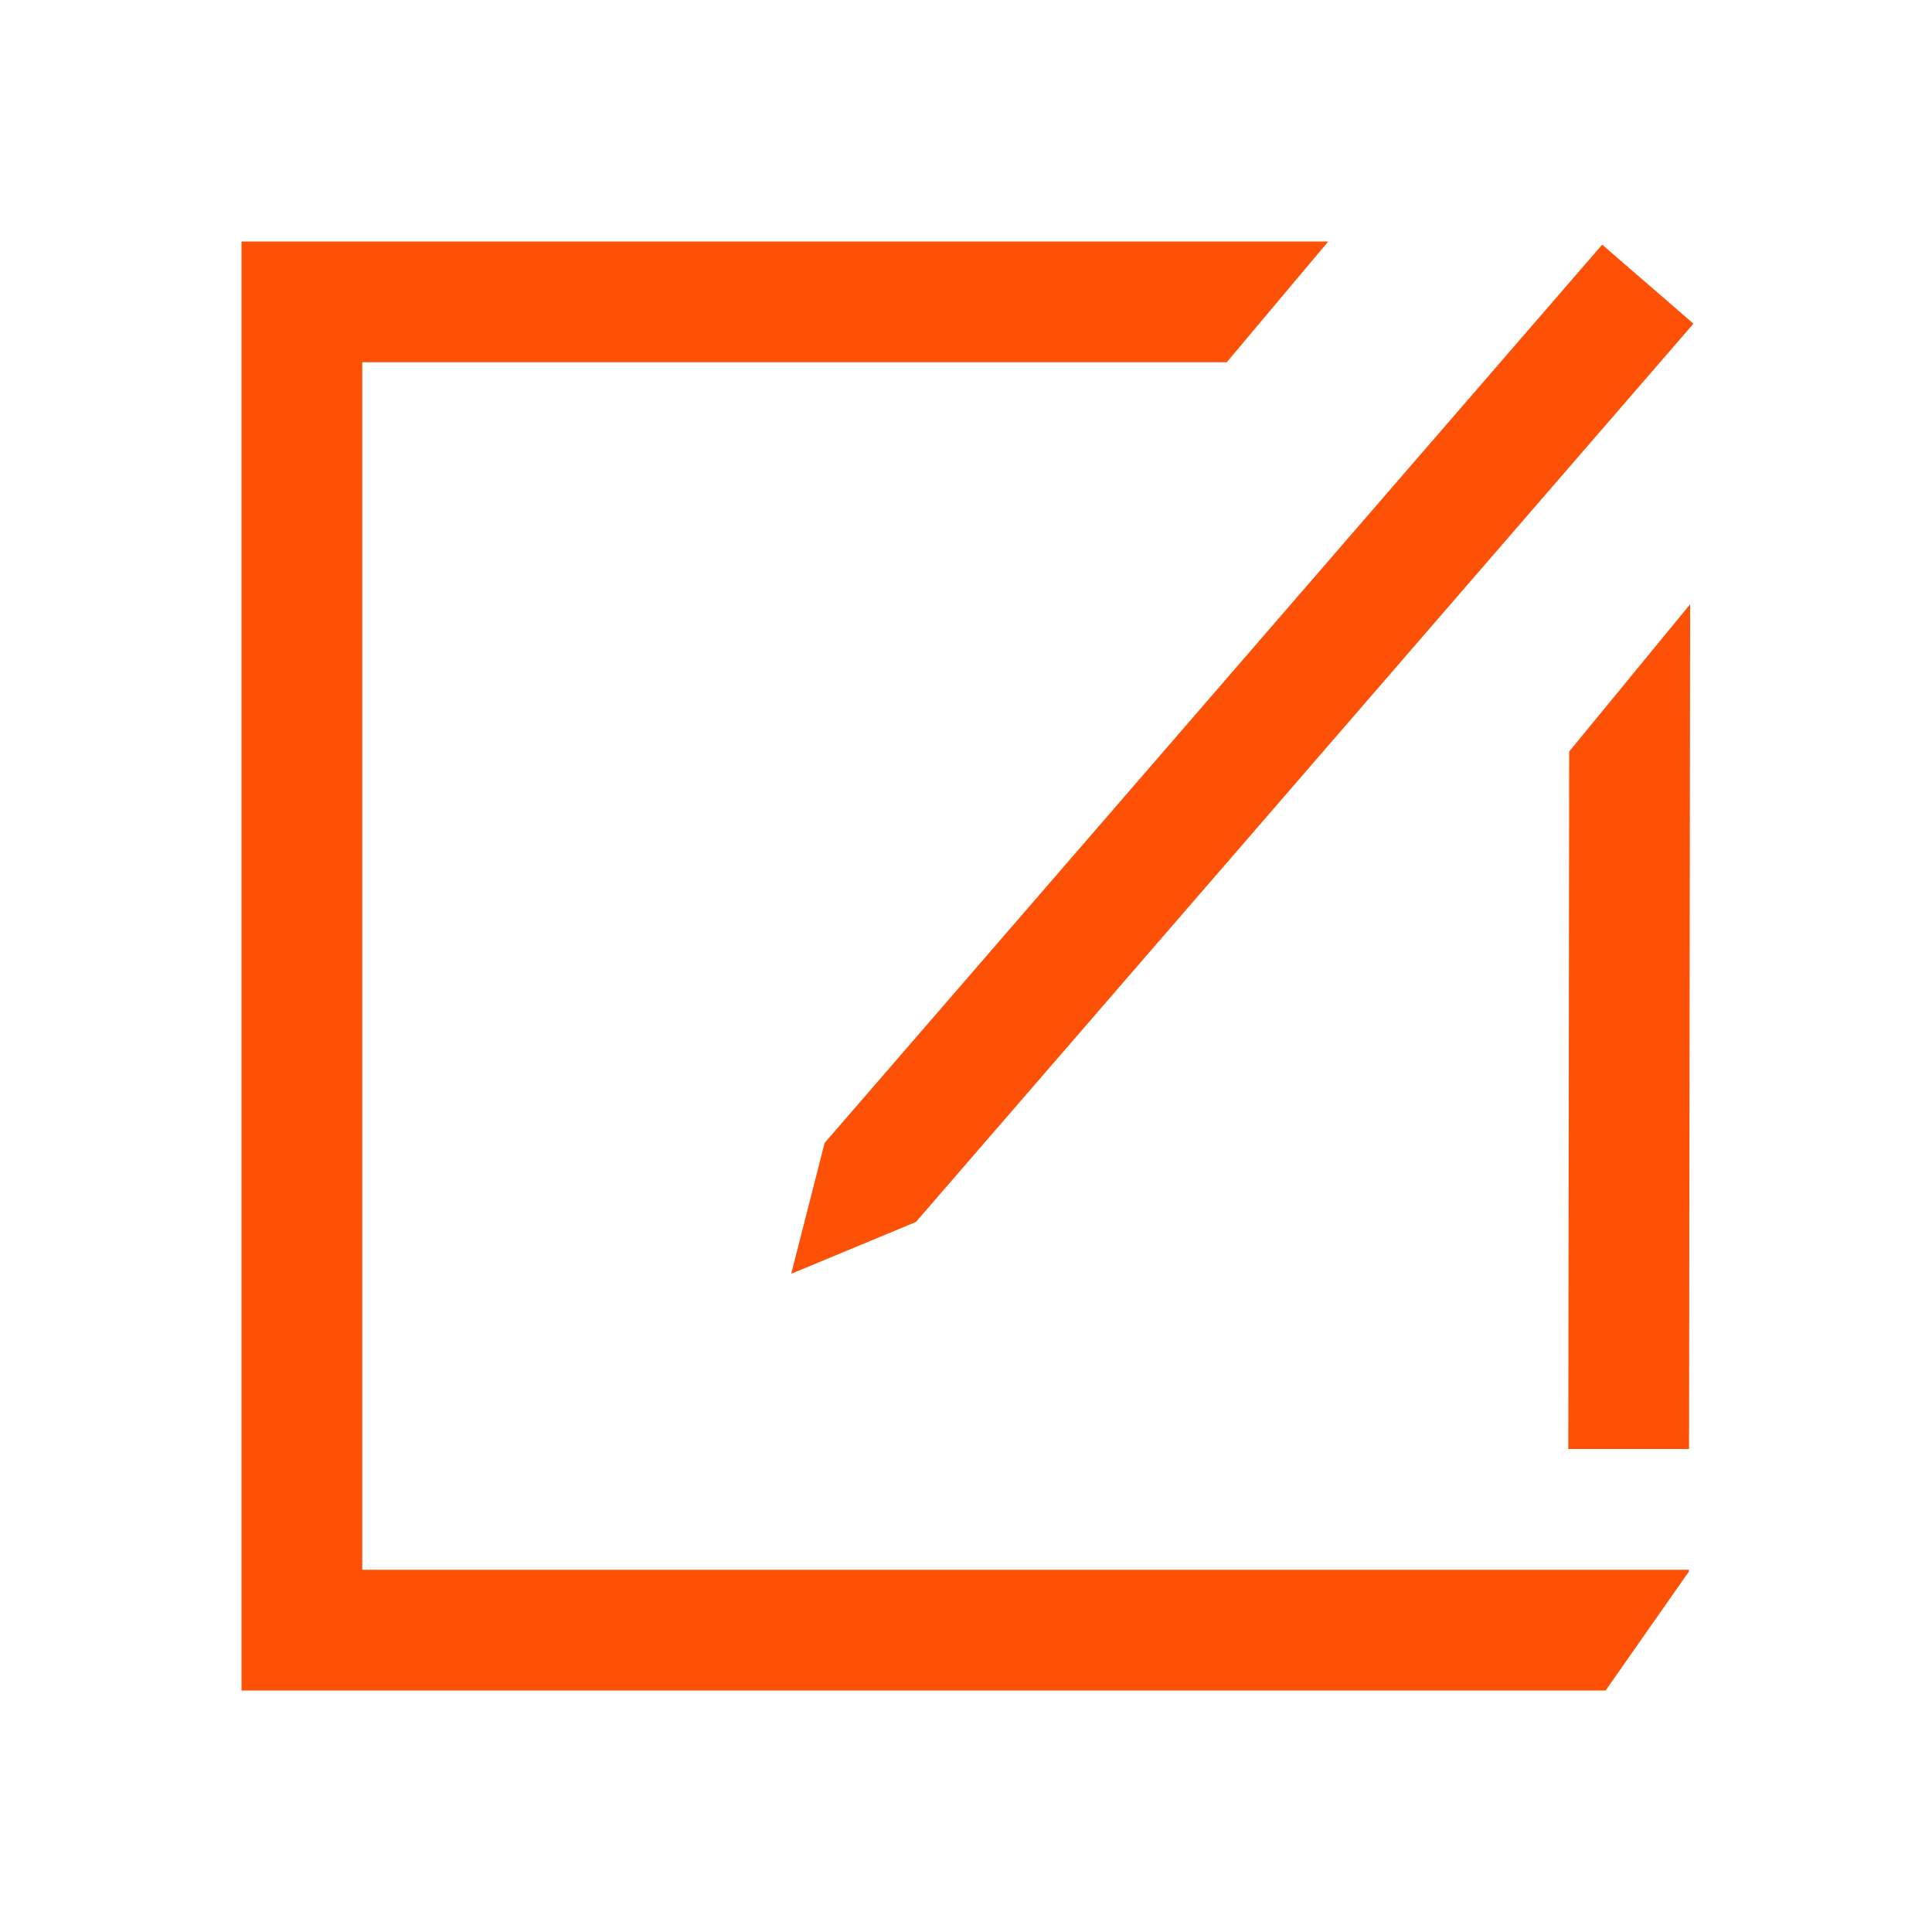 <?xml version="1.0" encoding="UTF-8"?>
<svg id="a" data-name="Artwork" xmlns="http://www.w3.org/2000/svg" viewBox="0 0 32 32">
  <defs>
    <style>
      .b {
        fill: #fd5108;
      }
    </style>
  </defs>
  <path class="b" d="M27.973,26.03l-1.379,1.97H4V4h18l-1.681,2H6v20h21.973v.03ZM25.975,24h2.001l.018-13.992-2.003,2.439-.015,11.553ZM13.105,21.098l2.065-.858,12.879-14.879-1.512-1.309-12.879,14.879-.553,2.167Z"/>
</svg>
